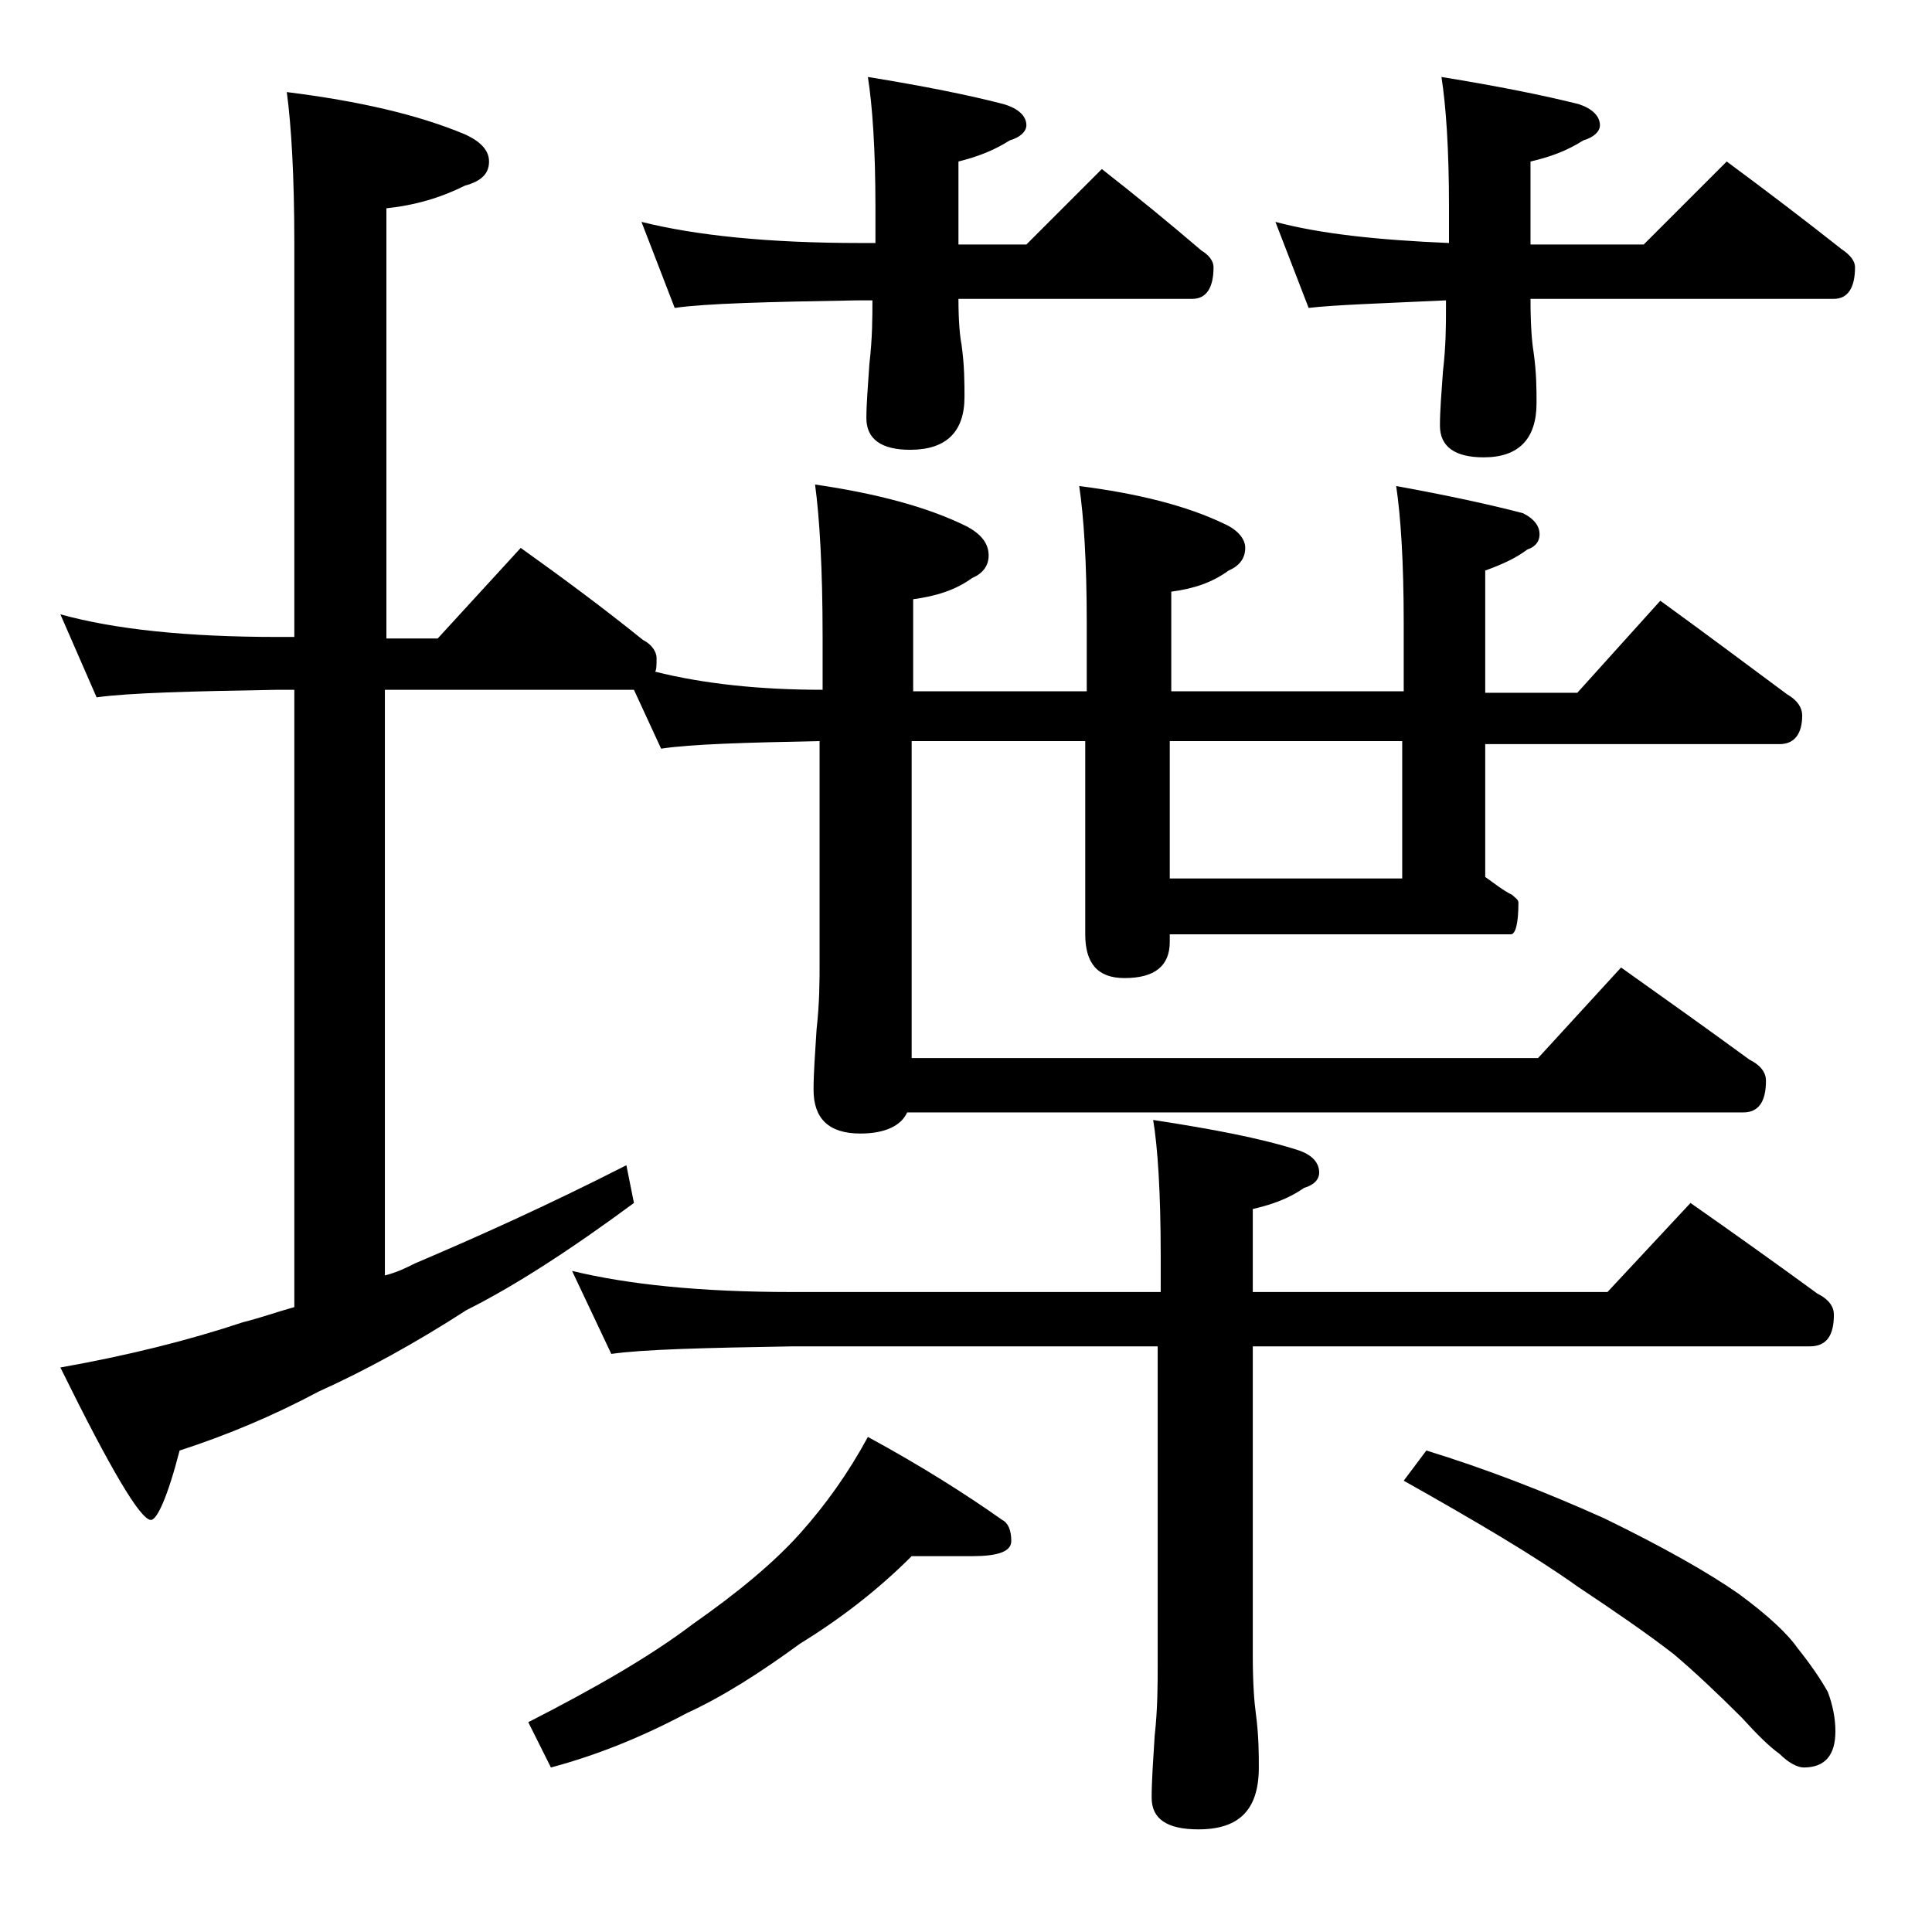 <?xml version="1.0" encoding="utf-8"?>
<!-- Generator: Adobe Illustrator 18.0.0, SVG Export Plug-In . SVG Version: 6.00 Build 0)  -->
<!DOCTYPE svg PUBLIC "-//W3C//DTD SVG 1.1//EN" "http://www.w3.org/Graphics/SVG/1.1/DTD/svg11.dtd">
<svg version="1.1" id="Layer_1" xmlns="http://www.w3.org/2000/svg" xmlns:xlink="http://www.w3.org/1999/xlink" x="0px" y="0px"
	 viewBox="0 0 128 128" enable-background="new 0 0 128 128" xml:space="preserve">
<path d="M4,40.7c3.6,1,8.4,1.5,14.4,1.5h1.1V16.1c0-4.4-0.2-7.8-0.5-10c4.8,0.6,8.7,1.5,11.8,2.8c1.1,0.5,1.6,1.1,1.6,1.8
	c0,0.8-0.5,1.3-1.6,1.6c-1.6,0.8-3.3,1.3-5.2,1.5v28.5h3.4l5.5-6c2.8,2,5.5,4,8.1,6.1c0.6,0.3,0.9,0.8,0.9,1.2s0,0.8-0.1,0.9
	c3.2,0.8,6.9,1.2,11.1,1.2v-3.5c0-4.5-0.2-7.9-0.5-10.1c4.1,0.6,7.5,1.5,10.1,2.8c0.9,0.5,1.4,1.1,1.4,1.9c0,0.7-0.4,1.2-1.1,1.5
	c-1.1,0.8-2.4,1.2-3.9,1.4v6.1h11.5v-4.5c0-4.1-0.2-7.1-0.5-9.1c3.9,0.5,7.1,1.3,9.6,2.5c0.9,0.4,1.4,1,1.4,1.6
	c0,0.7-0.4,1.2-1.1,1.5c-1.1,0.8-2.3,1.2-3.8,1.4v6.6h15.4v-4.5c0-4.1-0.2-7.1-0.5-9.1c3.3,0.6,6.1,1.2,8.4,1.8
	c0.8,0.4,1.1,0.9,1.1,1.4c0,0.4-0.2,0.8-0.8,1c-0.8,0.6-1.7,1-2.8,1.4v8.1h6.1l5.5-6.1c2.9,2.1,5.7,4.2,8.4,6.2c0.7,0.4,1,0.9,1,1.4
	c0,1.2-0.5,1.9-1.5,1.9H98.4v8.8c0.7,0.5,1.2,0.9,1.8,1.2c0.2,0.2,0.4,0.3,0.4,0.5c0,1.4-0.2,2.1-0.5,2.1H77.5v0.5
	c0,1.6-1,2.4-3,2.4c-1.8,0-2.6-1-2.6-2.9V49.1H60.4v21h41.5l5.5-6c3.1,2.2,5.9,4.2,8.5,6.1c0.8,0.4,1.1,0.9,1.1,1.4
	c0,1.4-0.5,2.1-1.5,2.1H60.1c-0.4,0.9-1.5,1.4-3.1,1.4c-2.1,0-3.1-1-3.1-2.9c0-1.1,0.1-2.4,0.2-4c0.2-1.8,0.2-3.2,0.2-4.5V49.1
	c-5,0.1-8.5,0.2-10.5,0.5l-1.8-3.9H25.5v38.8c0.8-0.2,1.4-0.5,2-0.8c4-1.7,8.7-3.8,14-6.5l0.5,2.5c-4.2,3.1-7.9,5.5-11.1,7.1
	c-3.4,2.2-6.7,4-9.8,5.4c-3,1.6-6.1,2.9-9.2,3.9c-0.8,3.1-1.5,4.6-1.9,4.6c-0.7,0-2.7-3.4-6-10.1c4.5-0.8,8.5-1.8,12.1-3
	c1.2-0.3,2.3-0.7,3.4-1V45.7h-1.1c-5.8,0.1-9.8,0.2-12,0.5L4,40.7z M60.4,103.1c-2.3,2.3-4.8,4.2-7.4,5.8c-2.6,1.9-5.1,3.5-7.5,4.6
	c-3,1.6-6,2.8-9,3.6l-1.5-3c4.3-2.2,8-4.3,10.9-6.5c3-2.1,5.4-4.1,7.1-6c1.7-1.9,3.2-4,4.5-6.4c3.5,1.9,6.5,3.8,8.9,5.5
	c0.4,0.2,0.6,0.7,0.6,1.4s-0.9,1-2.6,1H60.4z M37.9,84.2c3.7,0.9,8.5,1.4,14.6,1.4h24.4v-2.4c0-4.2-0.2-7.2-0.5-9
	c3.9,0.6,7.1,1.2,9.6,2c0.9,0.3,1.4,0.8,1.4,1.5c0,0.4-0.3,0.8-1,1c-1,0.7-2.1,1.1-3.4,1.4v5.5h23.5l5.5-5.9c3,2.1,5.8,4.1,8.4,6
	c0.8,0.4,1.1,0.9,1.1,1.4c0,1.4-0.5,2.1-1.6,2.1H83v20.5c0,1.8,0.1,3.1,0.2,3.8c0.2,1.5,0.2,2.7,0.2,3.6c0,2.8-1.3,4.1-4,4.1
	c-2.1,0-3.1-0.7-3.1-2.1c0-1.1,0.1-2.5,0.2-4.1c0.2-1.8,0.2-3.4,0.2-4.8v-21H52.5c-5.9,0.1-9.9,0.2-12,0.5L37.9,84.2z M42.5,14.7
	c3.6,0.9,8.4,1.4,14.5,1.4h1v-2.4c0-3.8-0.2-6.7-0.5-8.6c3.7,0.6,6.7,1.2,9,1.8c1,0.3,1.5,0.8,1.5,1.4c0,0.4-0.4,0.8-1.1,1
	c-1.1,0.7-2.2,1.1-3.4,1.4v5.5H68l5-5c2.3,1.8,4.5,3.6,6.6,5.4c0.5,0.3,0.8,0.7,0.8,1.1c0,1.4-0.5,2.1-1.4,2.1H63.5
	c0,1.5,0.1,2.5,0.2,3c0.2,1.4,0.2,2.6,0.2,3.5c0,2.3-1.2,3.5-3.6,3.5c-1.9,0-2.9-0.7-2.9-2.1c0-0.9,0.1-2.1,0.2-3.6
	c0.2-1.7,0.2-3.1,0.2-4.2h-1c-5.9,0.1-10,0.2-12.1,0.5L42.5,14.7z M77.5,58.2h15.4v-9.1H77.5V58.2z M84.5,14.7
	c3,0.8,6.8,1.2,11.5,1.4v-2.4c0-3.8-0.2-6.7-0.5-8.6c3.7,0.6,6.7,1.2,9.1,1.8c0.9,0.3,1.4,0.8,1.4,1.4c0,0.4-0.4,0.8-1.1,1
	c-1.1,0.7-2.2,1.1-3.5,1.4v5.5h7.5l5.5-5.5c2.7,2,5.2,3.9,7.6,5.8c0.6,0.4,0.9,0.8,0.9,1.2c0,1.4-0.5,2.1-1.4,2.1h-20.1
	c0,1.8,0.1,2.9,0.2,3.5c0.2,1.4,0.2,2.5,0.2,3.4c0,2.4-1.2,3.6-3.5,3.6c-1.9,0-2.9-0.7-2.9-2.1c0-1,0.1-2.2,0.2-3.6
	c0.2-1.7,0.2-3.1,0.2-4.2v-0.5c-4.3,0.2-7.4,0.3-9.1,0.5L84.5,14.7z M94.5,96.1c3.9,1.2,7.8,2.7,11.8,4.5c3.9,1.9,6.9,3.6,8.9,5
	c1.9,1.4,3.2,2.6,3.9,3.6c0.8,1,1.5,2,2,2.9c0.3,0.8,0.5,1.7,0.5,2.6c0,1.6-0.7,2.4-2.1,2.4c-0.4,0-1-0.3-1.6-0.9
	c-0.7-0.5-1.5-1.3-2.5-2.4c-1.7-1.7-3.2-3.1-4.5-4.2c-1.8-1.4-4-2.9-6.4-4.5c-2.8-2-6.7-4.3-11.5-7L94.5,96.1z"/>
</svg>
